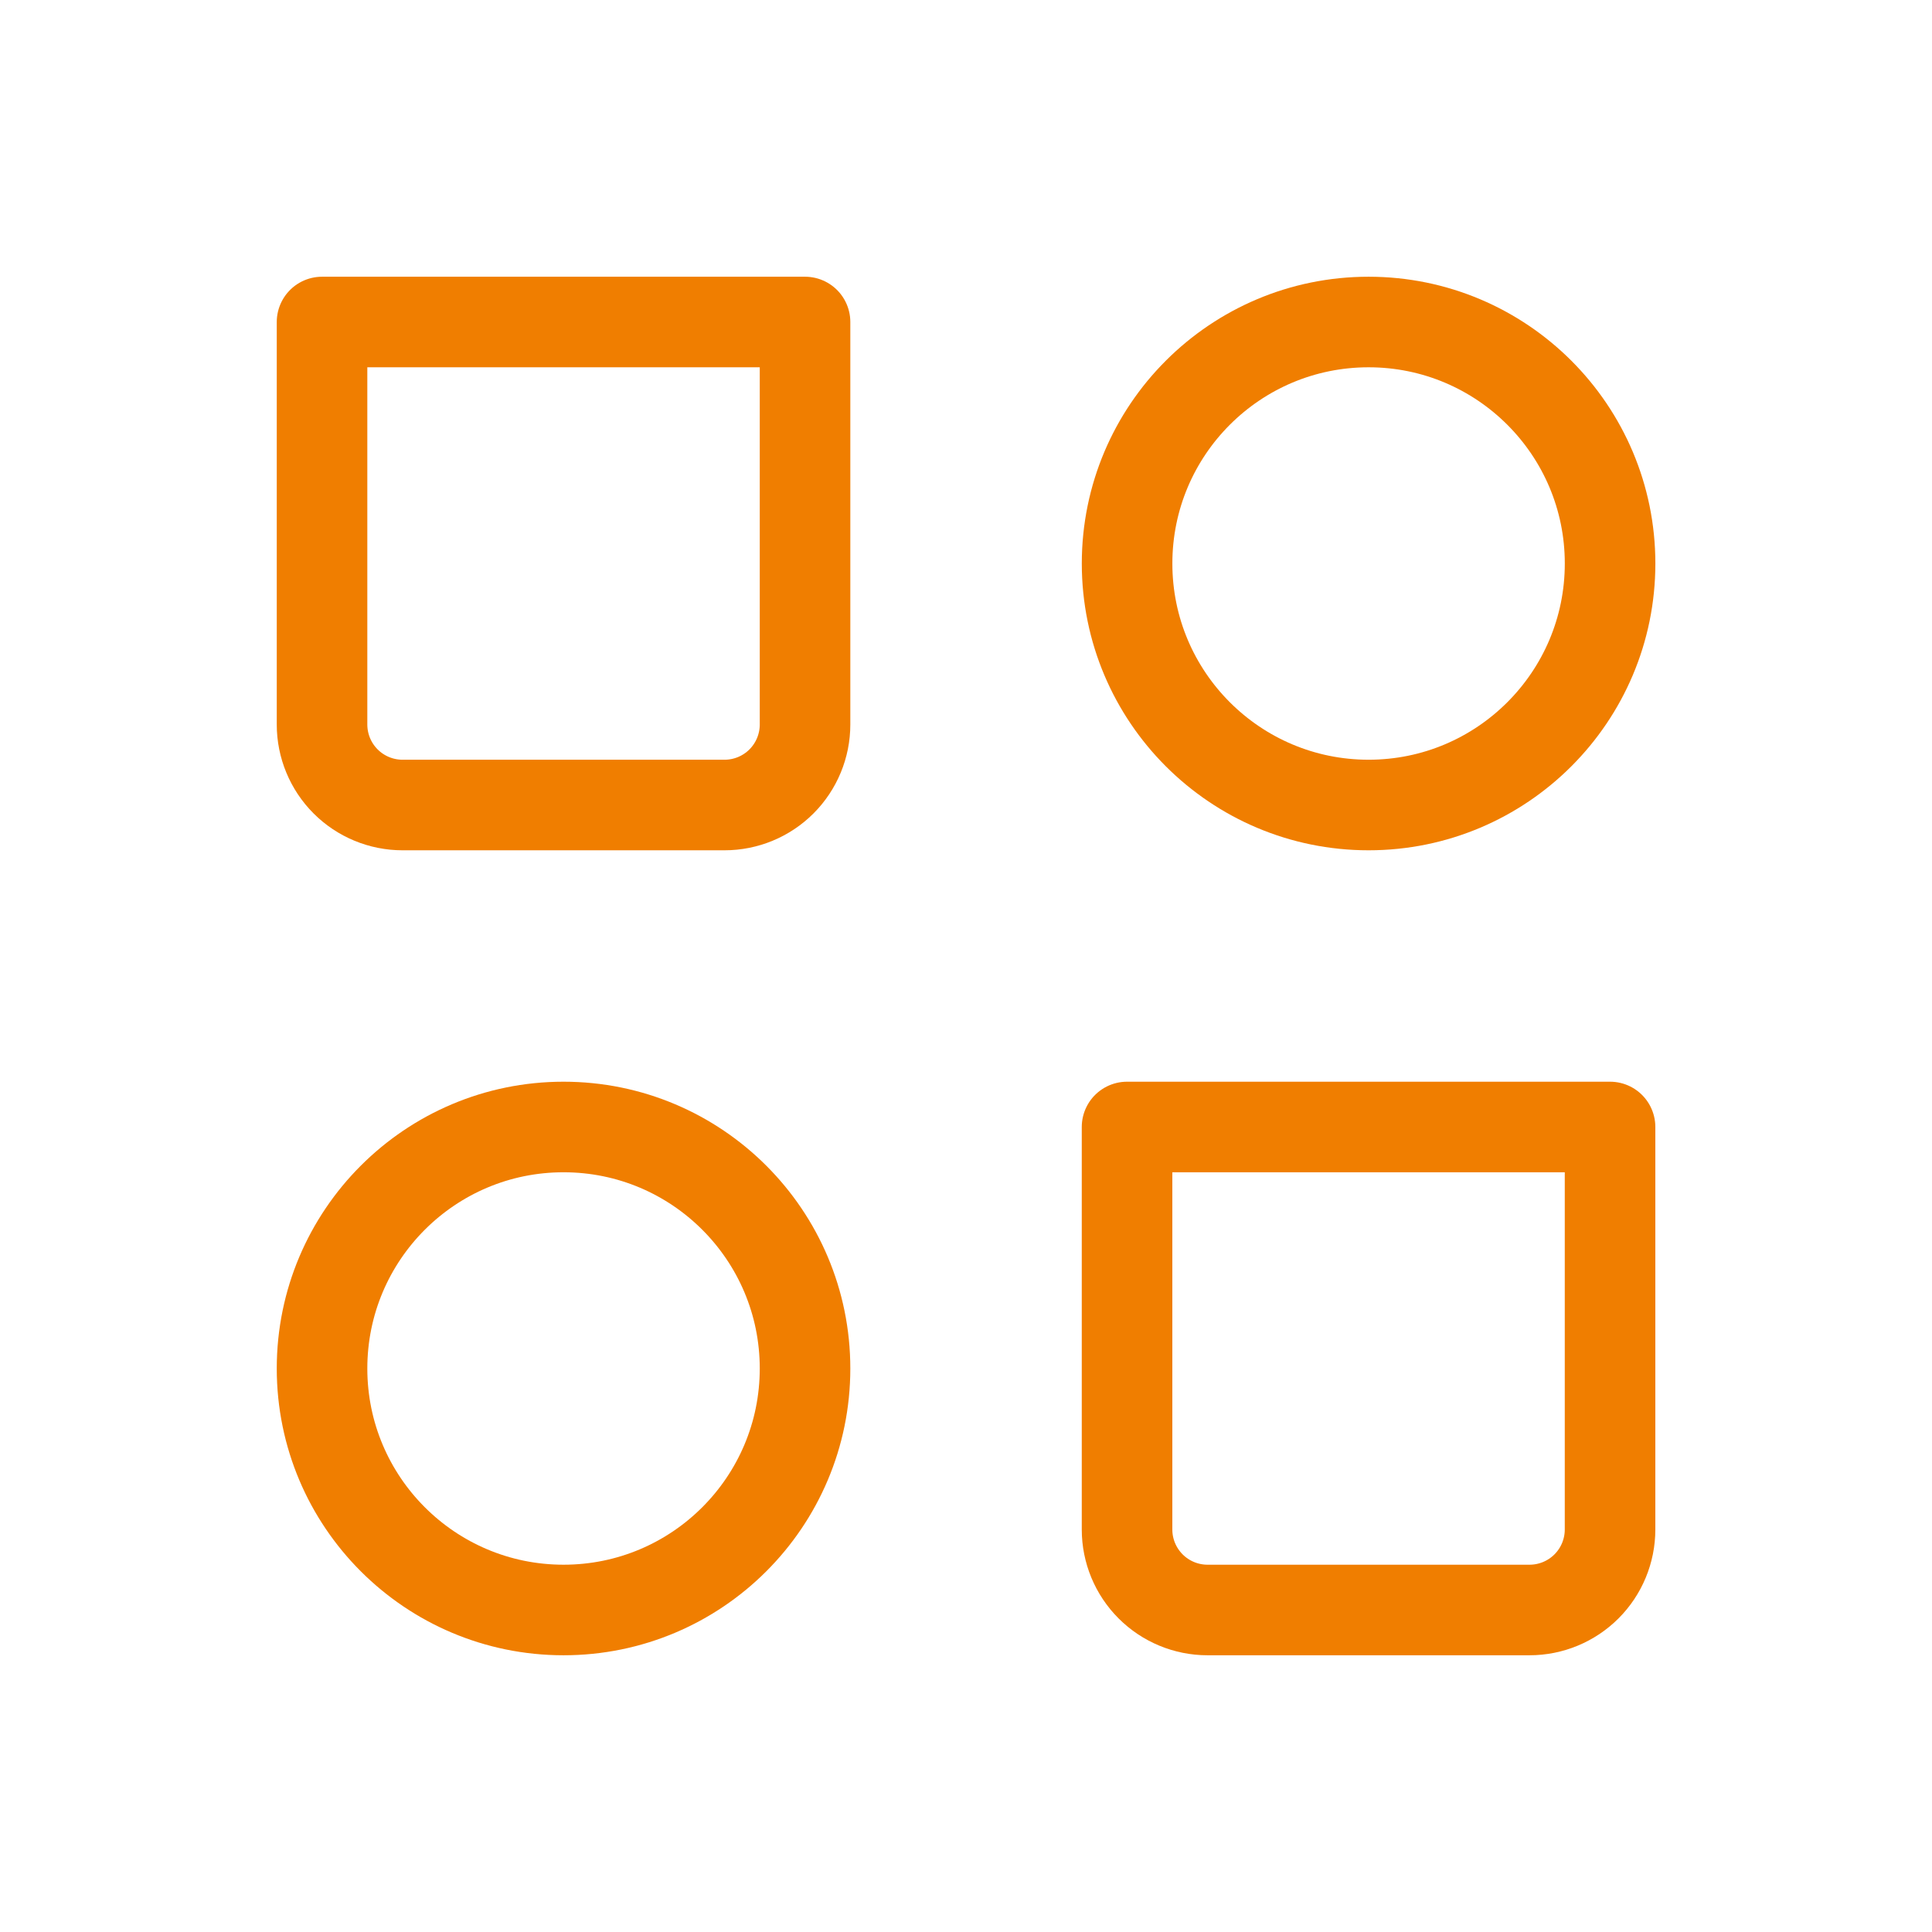<svg width="64" height="64" viewBox="0 0 64 64" fill="none" xmlns="http://www.w3.org/2000/svg">
<path d="M45.336 26.667C49.754 26.667 53.336 23.085 53.336 18.667C53.336 14.248 49.754 10.667 45.336 10.667C40.918 10.667 37.336 14.248 37.336 18.667C37.336 23.085 40.918 26.667 45.336 26.667Z" stroke="#F07E00" stroke-width="3" stroke-linecap="round" stroke-linejoin="round"/>
<path d="M18.668 53.333C23.086 53.333 26.668 49.752 26.668 45.333C26.668 40.915 23.086 37.333 18.668 37.333C14.25 37.333 10.668 40.915 10.668 45.333C10.668 49.752 14.25 53.333 18.668 53.333Z" stroke="#F07E00" stroke-width="3" stroke-linecap="round" stroke-linejoin="round"/>
<path d="M37.335 37.333H53.335V50.667C53.335 51.374 53.054 52.052 52.554 52.552C52.053 53.052 51.375 53.333 50.668 53.333H40.001C39.294 53.333 38.616 53.052 38.116 52.552C37.616 52.052 37.335 51.374 37.335 50.667V37.333ZM10.668 10.667H26.668V24C26.668 24.707 26.387 25.386 25.887 25.886C25.387 26.386 24.709 26.667 24.001 26.667H13.335C12.627 26.667 11.949 26.386 11.449 25.886C10.949 25.386 10.668 24.707 10.668 24V10.667Z" stroke="#F07E00" stroke-width="3" stroke-linecap="round" stroke-linejoin="round"/>
</svg>

